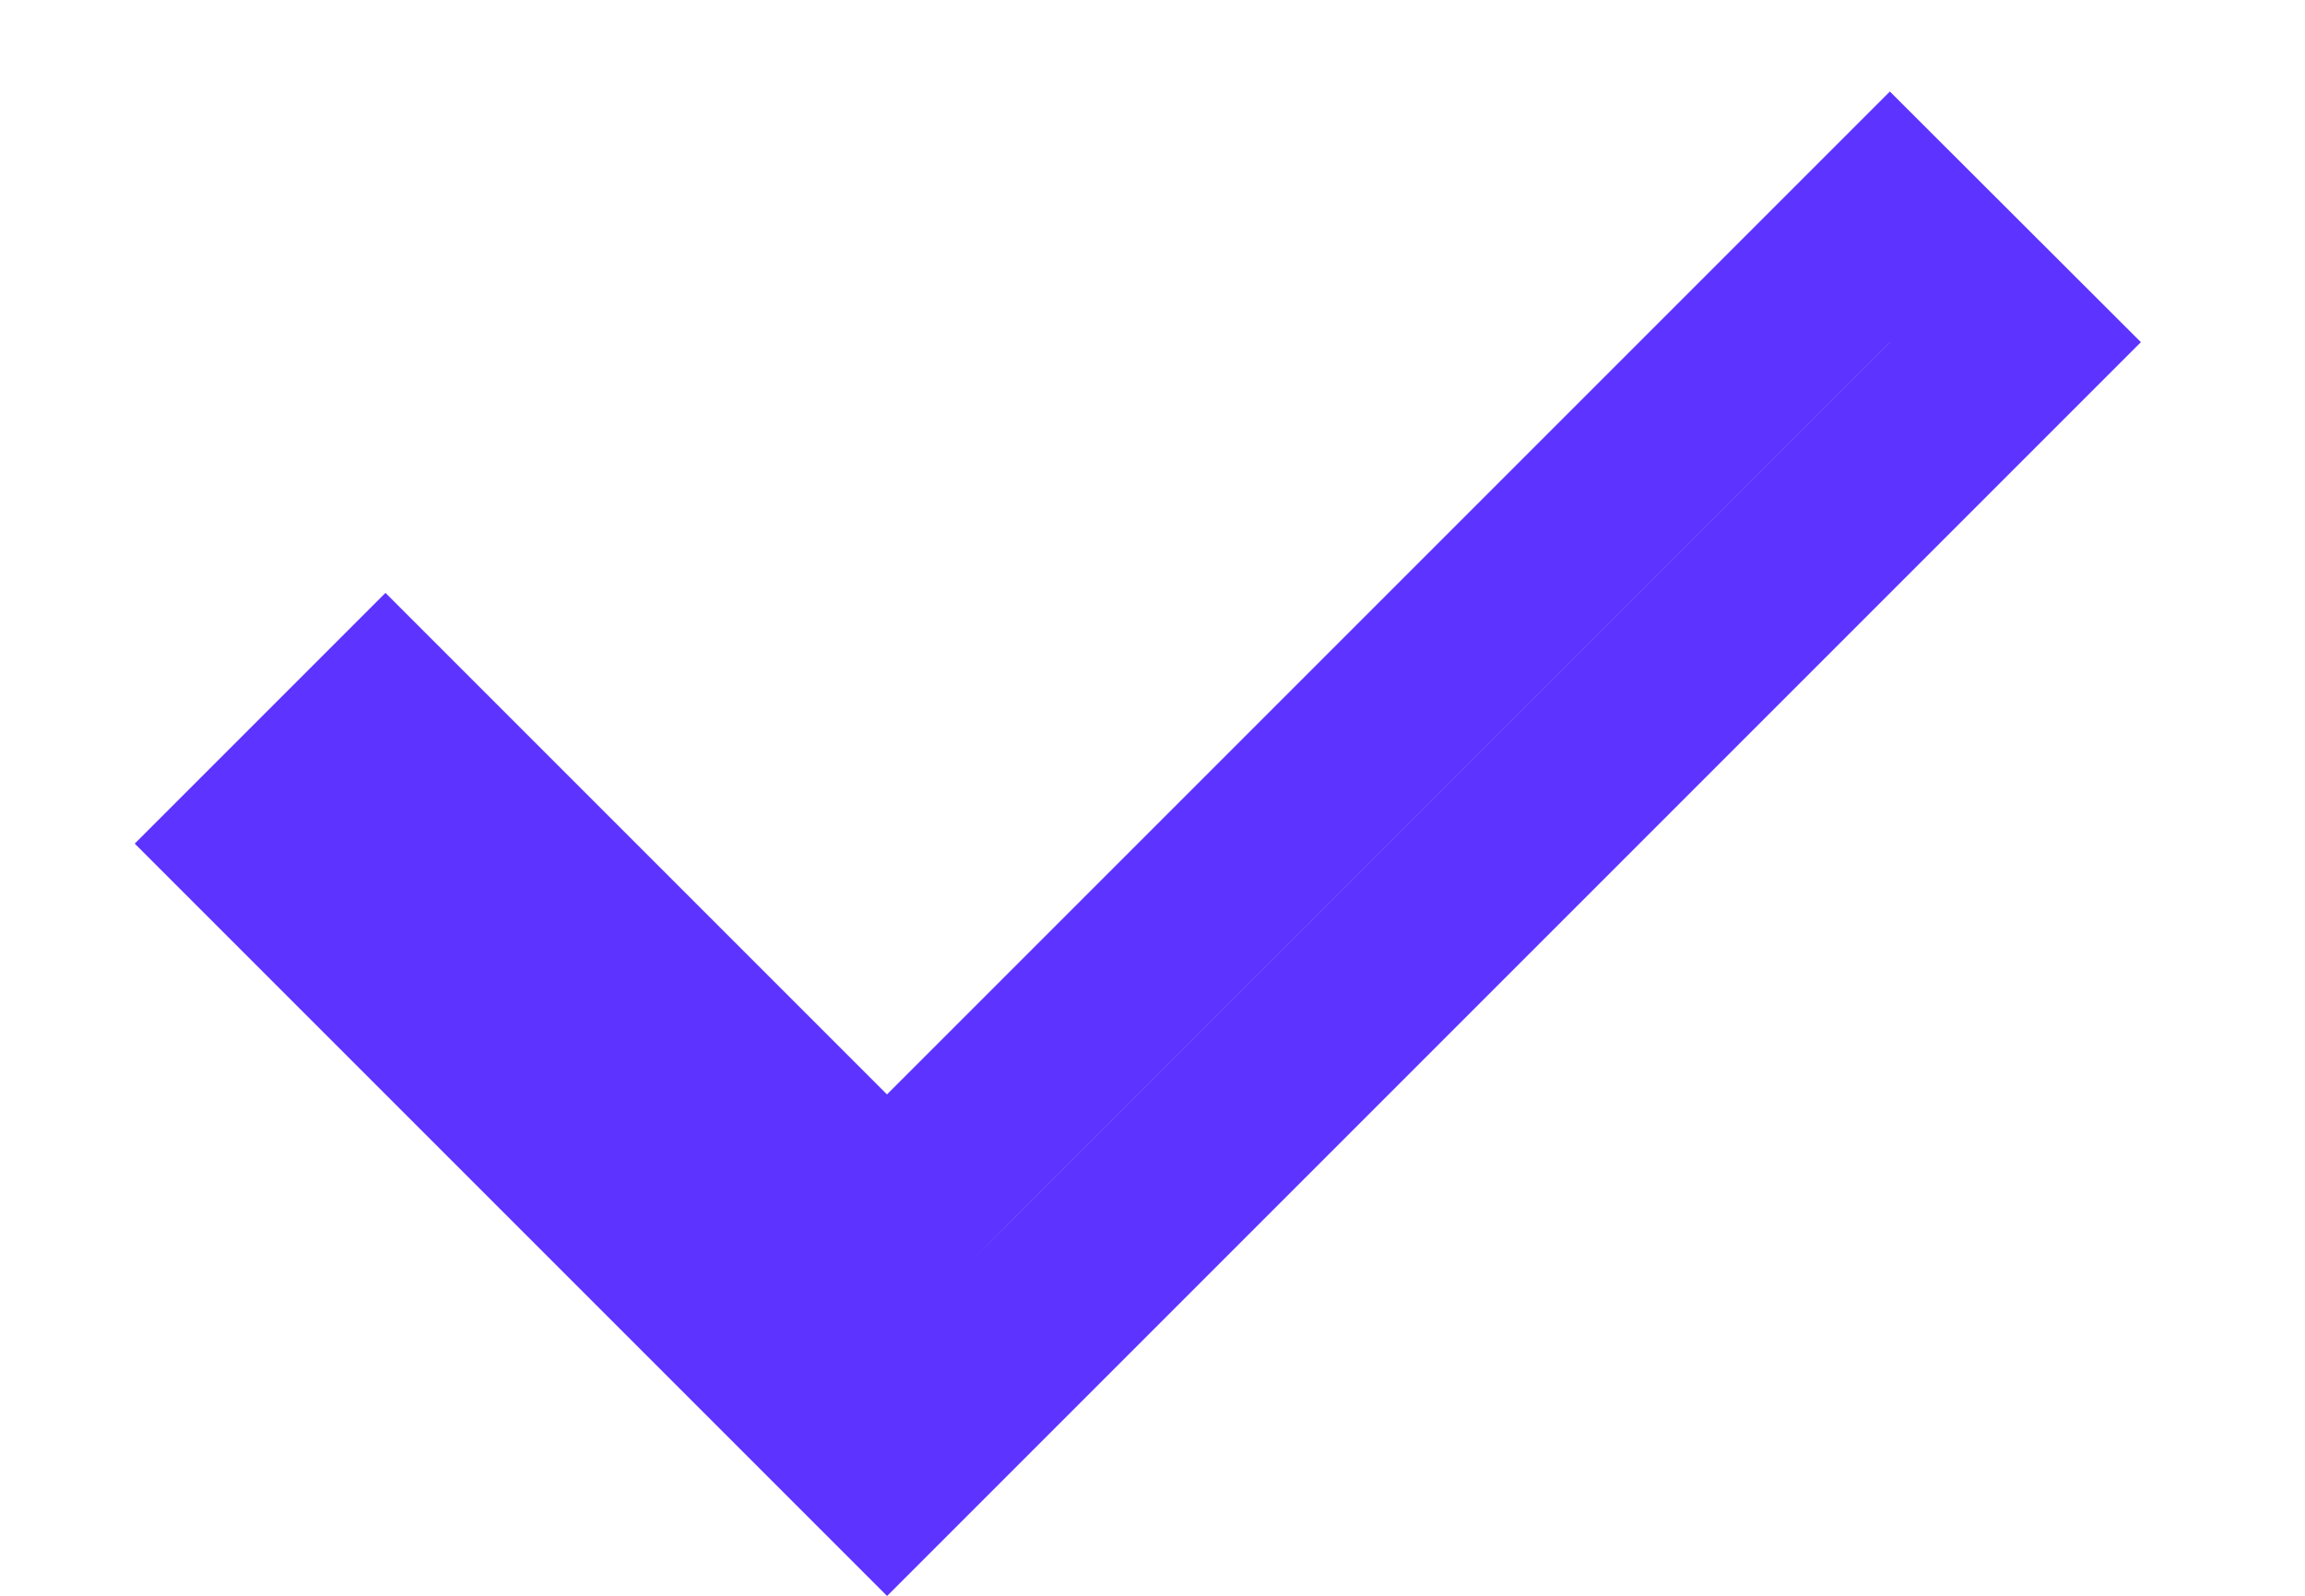 <svg width="13" height="9" viewBox="0 0 13 9" fill="none" xmlns="http://www.w3.org/2000/svg">
<path d="M11.367 1.93L5.003 8.294L1.467 4.758L2.174 4.051L4.649 6.526L5.003 6.88L5.356 6.526L10.659 1.223L11.367 1.93Z" stroke="#5C33FF"/>
</svg>
